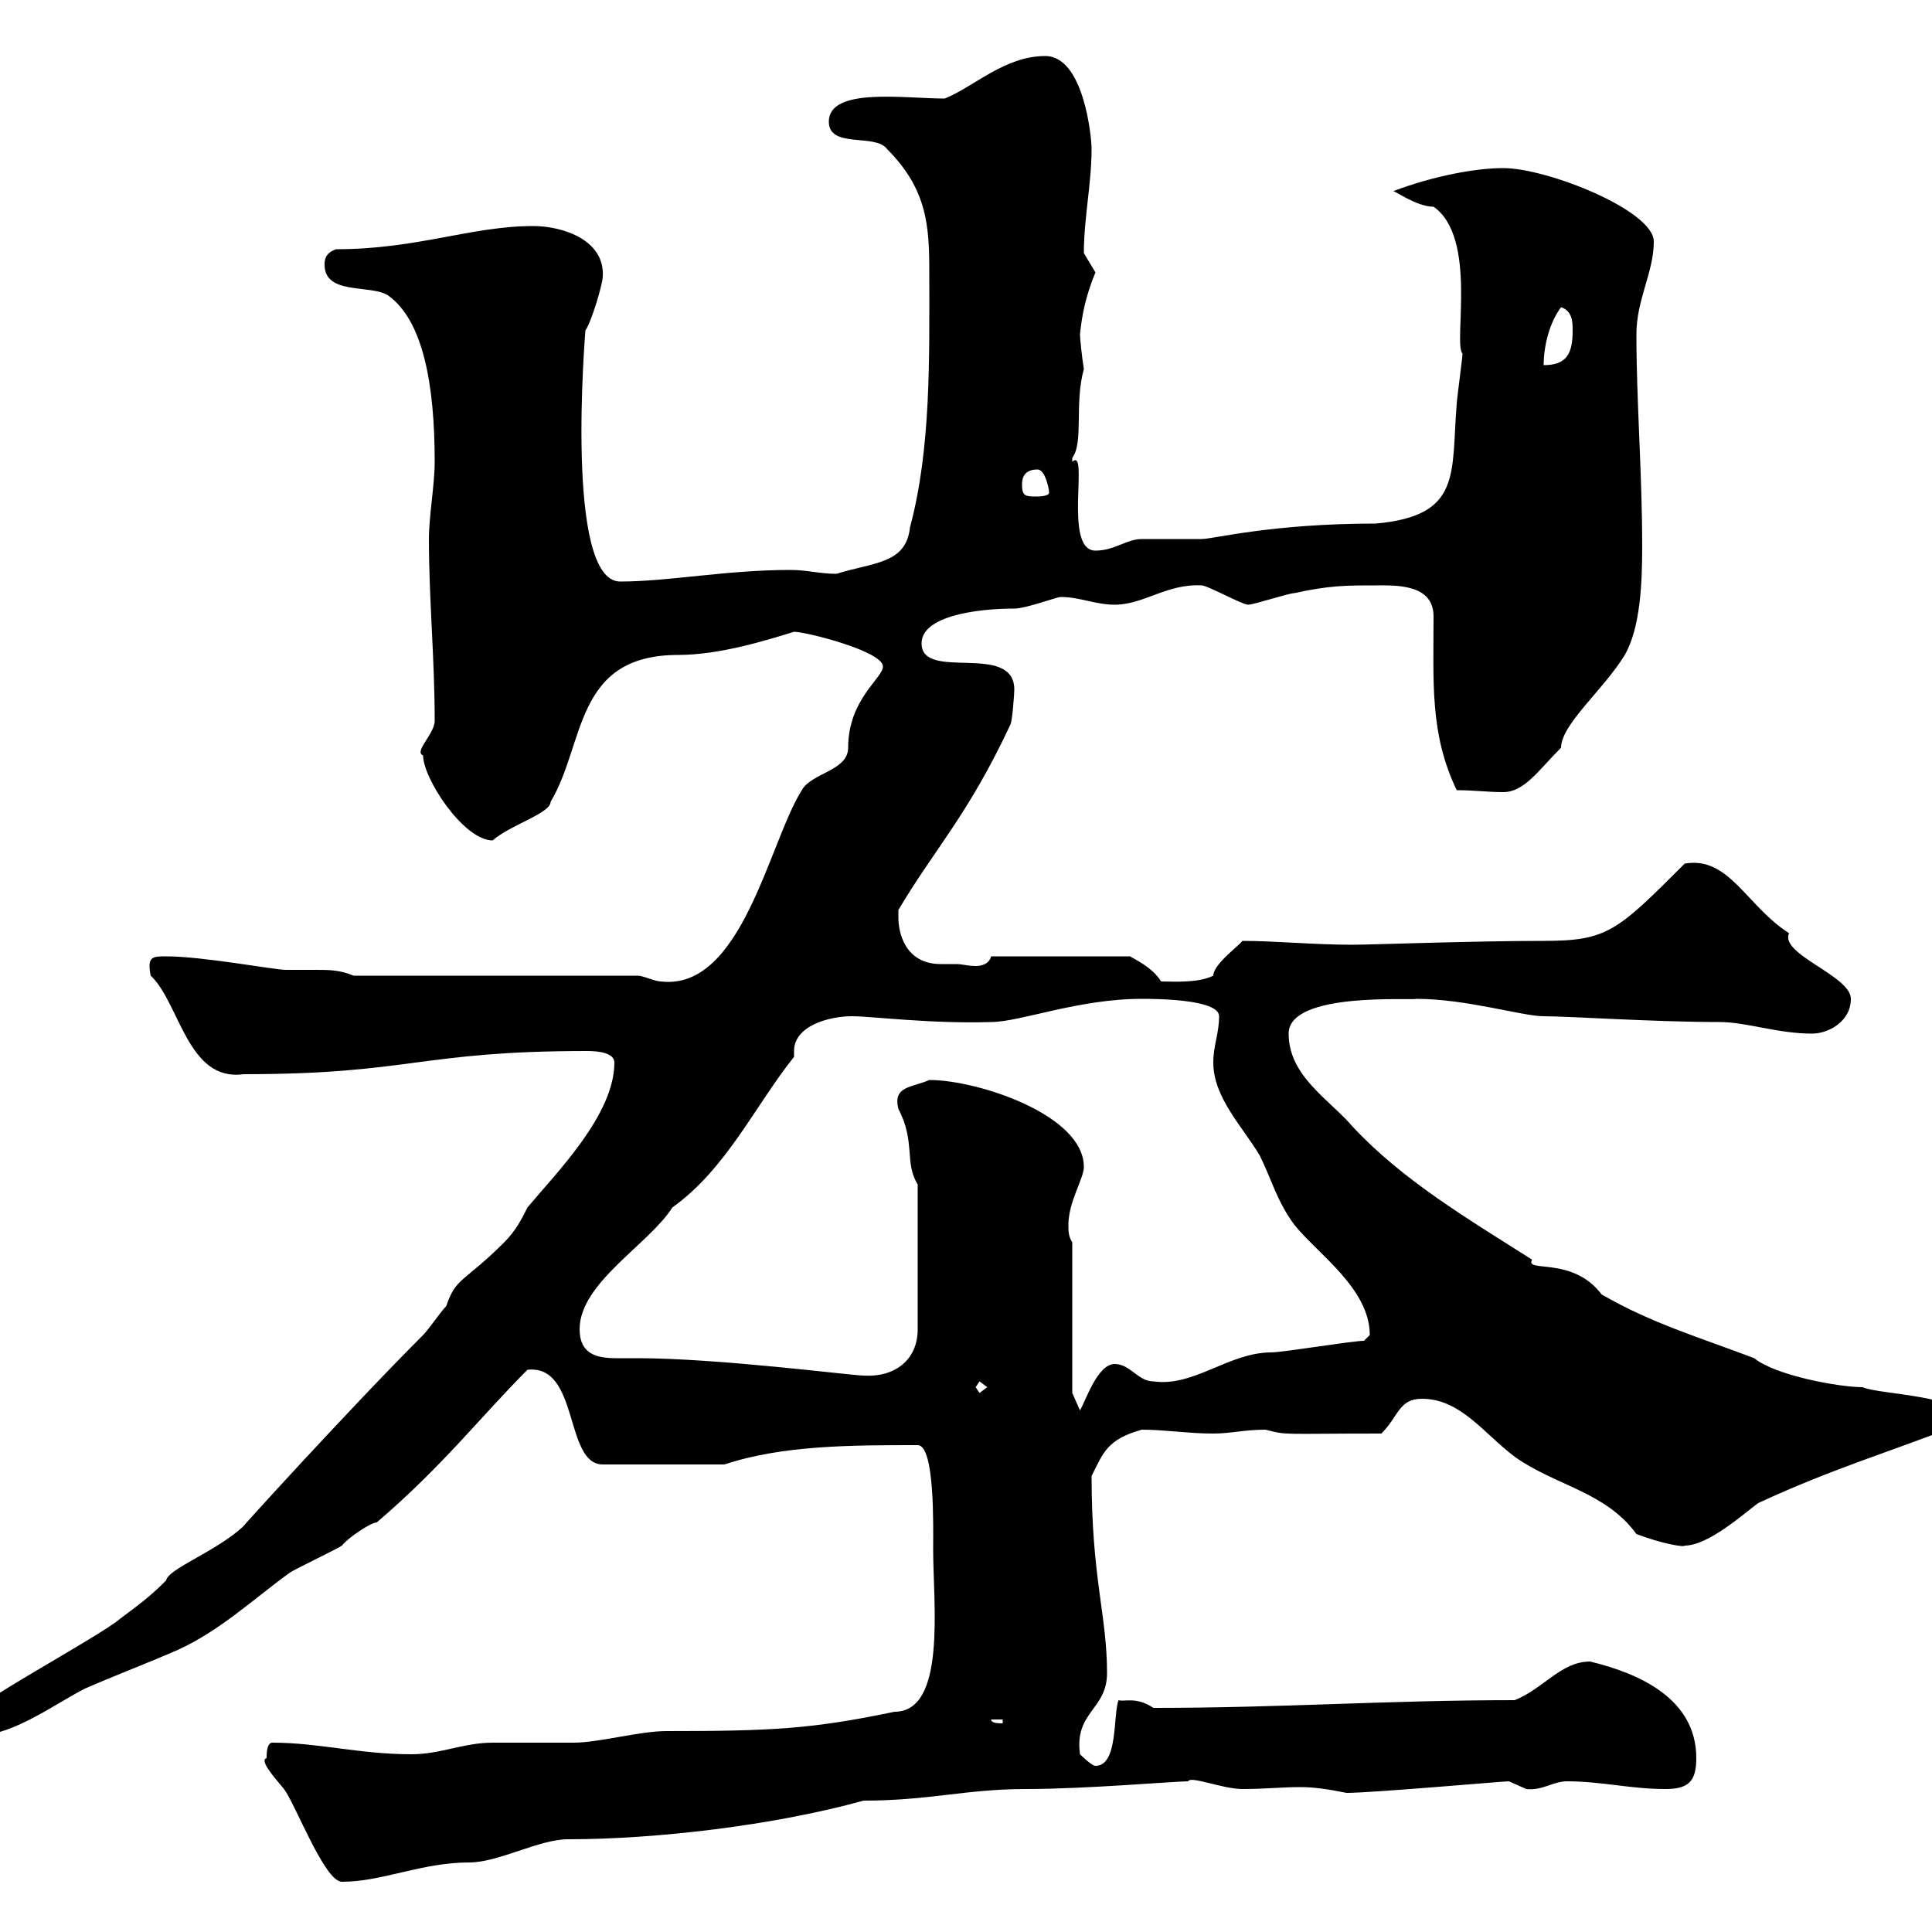 <svg xmlns="http://www.w3.org/2000/svg" xmlns:xlink="http://www.w3.org/1999/xlink" width="300" height="300"><path d="M41.40 273C40.20 273.30 42.60 276 44.10 277.80C45.90 280.20 50.40 292.20 53.10 292.20C59.40 292.20 65.40 289.20 72.90 289.20C77.40 289.20 83.70 285.60 88.20 285.60C101.70 285.60 120 283.50 134.10 279.60C144.30 279.60 150 277.80 159.30 277.80C168.60 277.80 182.40 276.60 184.50 276.60C184.80 275.70 189.90 277.80 192.90 277.80C196.50 277.80 198.90 277.50 201.90 277.50C204 277.50 206.10 277.80 209.10 278.40C213 278.40 233.40 276.60 234.30 276.60C234.30 276.60 237 277.80 237 277.80C239.40 278.10 241.20 276.60 243.30 276.60C248.70 276.60 253.20 277.80 258.60 277.80C262.20 277.80 263.40 276.60 263.40 273C263.40 263.70 254.40 259.80 246.90 258C242.40 258 239.70 262.20 235.20 264C215.40 264 199.20 265.20 179.10 265.20C176.40 263.40 174.60 264.30 173.70 264C172.80 266.10 173.70 274.20 170.10 274.20C169.50 274.20 167.70 272.40 167.70 272.40C166.80 265.80 171.90 265.50 171.90 259.80C171.90 250.80 169.50 245.10 169.50 229.20C171.30 225.60 171.90 223.50 177.30 222C180.90 222 184.50 222.60 188.40 222.60C191.10 222.60 193.20 222 196.50 222C200.10 222.90 198.60 222.60 214.50 222.60C217.20 219.90 217.20 217.20 220.80 217.20C226.80 217.20 230.40 222.60 235.20 226.20C241.50 230.70 249.30 231.60 254.10 238.20C258 239.70 261.60 240.30 261.60 240C265.20 240 270.60 235.20 273 233.40C284.70 228 292.20 225.90 305.40 220.80C305.40 216.60 291.90 216.60 289.20 215.40C285.60 215.40 275.70 213.60 272.40 210.90C263.70 207.60 256.50 205.50 248.70 201C244.20 195 236.70 197.70 237.90 195.60C228 189.30 217.80 183.30 210 174.90C206.40 170.70 200.10 167.10 200.10 160.50C200.10 153.90 219.60 155.40 219.90 155.10C227.70 155.10 236.40 157.80 239.70 157.80C243.60 157.80 256.80 158.70 267 158.70C271.20 158.70 276 160.50 281.40 160.50C283.80 160.50 287.40 158.70 287.40 155.10C287.40 151.50 276.30 148.20 277.80 144.90C271.20 140.70 268.50 132.90 261.60 134.10C251.10 144.60 249.60 146.10 239.70 146.10C228.90 146.10 212.70 146.70 210 146.70C204 146.70 198 146.10 192.90 146.10C192.60 146.70 188.40 149.70 188.40 151.50C186 152.70 182.10 152.40 180.30 152.40C178.80 150 175.80 148.80 175.50 148.50L153.90 148.50C153.60 149.70 152.40 150 151.50 150C150.30 150 149.40 149.70 148.50 149.70C147.90 149.70 147 149.70 146.10 149.70C140.40 149.70 139.50 144.60 139.50 142.50C139.50 142.50 139.50 141.30 139.50 141.30C145.20 131.70 150.30 126.60 156.90 112.50C157.20 111.90 157.50 107.70 157.50 107.10C157.50 99.60 143.10 105.90 143.10 99.90C143.10 95.70 151.50 94.50 157.50 94.50C159.30 94.50 164.10 92.70 164.70 92.70C167.70 92.70 170.10 93.90 173.10 93.90C177.60 93.90 181.20 90.60 186.60 90.90C187.50 90.90 192.90 93.90 193.80 93.90C194.70 93.90 200.10 92.10 201 92.10C206.40 90.90 209.10 90.90 213.60 90.90C216.60 90.90 222.60 90.60 222.60 95.70C222.60 105.90 222 114 226.20 122.70C228.90 122.70 231 123 233.40 123C236.70 123 238.80 119.70 242.40 116.10C242.40 112.50 249 107.10 252.30 101.70C254.70 97.50 255 90.60 255 84.90C255 73.50 254.10 62.40 254.10 51.90C254.10 46.50 256.80 42.30 256.80 37.50C256.80 32.70 240.30 26.10 233.40 26.10C229.20 26.10 222.60 27.30 216.30 29.70C216.30 29.40 219.90 32.10 222.60 32.10C229.50 36.90 225.60 53.40 227.10 54.90C227.10 55.50 226.20 62.10 226.20 62.70C225.30 73.50 227.10 80.10 213.60 81.30C197.40 81.30 188.40 83.70 186.60 83.70C185.70 83.70 178.50 83.70 177.30 83.70C174.90 83.70 173.10 85.50 170.10 85.50C165 85.50 169.20 69.30 166.50 71.70C166.50 71.70 166.50 71.70 166.50 71.10C168.30 68.70 166.80 62.70 168.30 57.30C168 55.50 167.70 52.50 167.70 51.90C168 48.90 168.60 45.90 170.10 42.30C170.10 42.30 168.30 39.30 168.30 39.30C168.30 33.90 169.50 28.50 169.50 23.10C169.50 21.30 168.30 8.70 162.30 8.70C156 8.70 151.20 13.50 146.70 15.30C140.40 15.30 128.70 13.50 128.70 18.90C128.70 23.10 135.90 20.70 137.70 23.10C144 29.40 144.30 35.10 144.30 42.30C144.30 55.50 144.60 69.60 141.30 81.90C140.70 87.60 135.60 87.30 129.90 89.10C127.20 89.10 125.40 88.50 122.70 88.50C112.80 88.50 103.80 90.30 96.30 90.30C87.60 90.30 90.90 51.60 90.90 51.30C91.80 50.10 93.60 44.10 93.60 42.90C93.90 37.20 87.30 35.10 82.80 35.10C73.20 35.10 64.80 38.70 52.20 38.70C50.40 39.30 50.40 40.50 50.40 41.10C50.40 45.90 57.60 44.10 60.30 45.90C65.70 49.80 67.50 59.70 67.50 71.70C67.50 75.30 66.60 80.10 66.60 83.70C66.60 93 67.50 102.30 67.50 111.90C67.50 114 64.20 116.70 65.70 117.30C65.70 120.90 72 130.50 76.50 130.50C79.20 128.10 85.50 126.30 85.50 124.50C90.90 115.50 89.10 101.70 105.30 101.70C111.90 101.70 119.40 99.30 123.30 98.10C125.10 98.10 137.10 101.10 137.10 103.50C137.10 105.30 131.70 108.60 131.70 116.10C131.70 119.70 126 120 124.50 122.70C119.40 130.80 115.20 153.90 102.60 152.40C101.70 152.40 99.90 151.50 99 151.50L54.90 151.50C52.80 150.60 51 150.60 49.20 150.60C47.70 150.60 45.90 150.60 44.40 150.60C42.60 150.60 31.50 148.50 25.80 148.50C23.70 148.50 22.80 148.50 23.40 151.50C27.90 155.70 29.10 168 37.80 166.80C63.90 166.80 65.10 163.20 91.20 163.20C93 163.20 95.40 163.50 95.40 165C95.40 173.10 86.40 182.10 81.90 187.50C81 189.30 80.10 191.10 78.30 192.90C72 199.20 70.80 198.30 69.30 202.80C68.40 203.70 66.60 206.40 65.70 207.30C54.30 218.70 36.60 238.20 37.80 237C33.60 240.90 26.10 243.60 25.80 245.40C23.40 247.80 22.20 248.70 18.60 251.40C15 254.40-5.40 265.20-5.40 267C-5.40 268.80-3.60 269.40-3 269.40C2.10 269.40 9 264.30 13.20 262.20C18 260.10 22.80 258.30 27.60 256.20C34.20 253.20 39.60 248.10 45 244.20C45.90 243.60 52.20 240.60 53.10 240C54 238.80 57.60 236.40 58.50 236.40C68.70 227.70 74.70 219.90 81.90 212.70C90 211.80 87.60 227.40 93.60 227.40L112.50 227.40C121.50 224.40 132.30 224.40 142.50 224.40C145.20 224.40 144.90 237.30 144.90 240.60C144.90 249 147 265.80 138.90 265.80C126 268.50 119.70 268.80 103.50 268.80C99.30 268.80 93 270.60 89.10 270.60C88.20 270.60 77.40 270.60 76.50 270.60C72 270.60 68.40 272.40 63.90 272.40C55.80 272.40 49.50 270.60 42.30 270.60C41.40 270.60 41.40 272.40 41.40 273ZM153.90 267L155.70 267L155.70 267.60C155.10 267.60 153.90 267.60 153.90 267ZM166.50 192.90C165.90 192 165.90 191.10 165.90 190.20C165.90 186.60 168.30 183 168.30 181.20C168.30 173.10 151.80 167.70 144.30 167.70C141.60 168.90 138.60 168.60 139.50 172.20C142.20 177.30 140.40 180.60 142.50 183.90L142.50 206.40C142.50 211.20 138.90 213.90 134.10 213.60C132.30 213.60 111.60 210.90 99 210.90C97.80 210.90 96.60 210.90 95.70 210.90C92.70 210.90 90 210.30 90 206.40C90 199.20 100.80 193.20 104.40 187.50C112.80 181.50 117.30 171.60 123.30 164.10C123.30 163.50 123.30 163.50 123.30 163.20C123.30 159.30 128.70 157.80 132.30 157.80C135.30 157.80 144.60 159 153.90 158.70C158.40 158.70 167.40 155.10 177.30 155.10C179.10 155.10 189.30 155.10 189.30 157.80C189.30 160.50 188.40 162.30 188.40 165C188.40 170.40 192.90 174.90 195.60 179.40C197.40 183 198.30 186.60 201 190.20C204.60 194.70 212.70 200.10 212.70 207.30C212.70 207.30 211.80 208.20 211.80 208.20C210 208.20 199.20 210 197.40 210C190.80 210 185.40 215.40 179.10 214.50C176.70 214.50 175.50 211.80 173.10 211.80C170.40 211.80 168.60 217.50 167.70 219C167.70 219 166.50 216.30 166.50 216.30ZM151.50 215.40L152.10 214.50L153.30 215.40L152.10 216.30ZM158.70 75.30C158.70 74.70 158.70 72.90 161.10 72.90C162.30 72.90 162.90 75.90 162.90 76.50C162.90 77.10 161.10 77.10 161.10 77.10C159.30 77.10 158.70 77.10 158.70 75.30ZM242.40 47.70C244.20 48.30 244.20 50.10 244.20 51.30C244.20 54.90 243.30 56.70 239.70 56.70C239.70 53.70 240.60 50.10 242.40 47.70Z"/></svg>